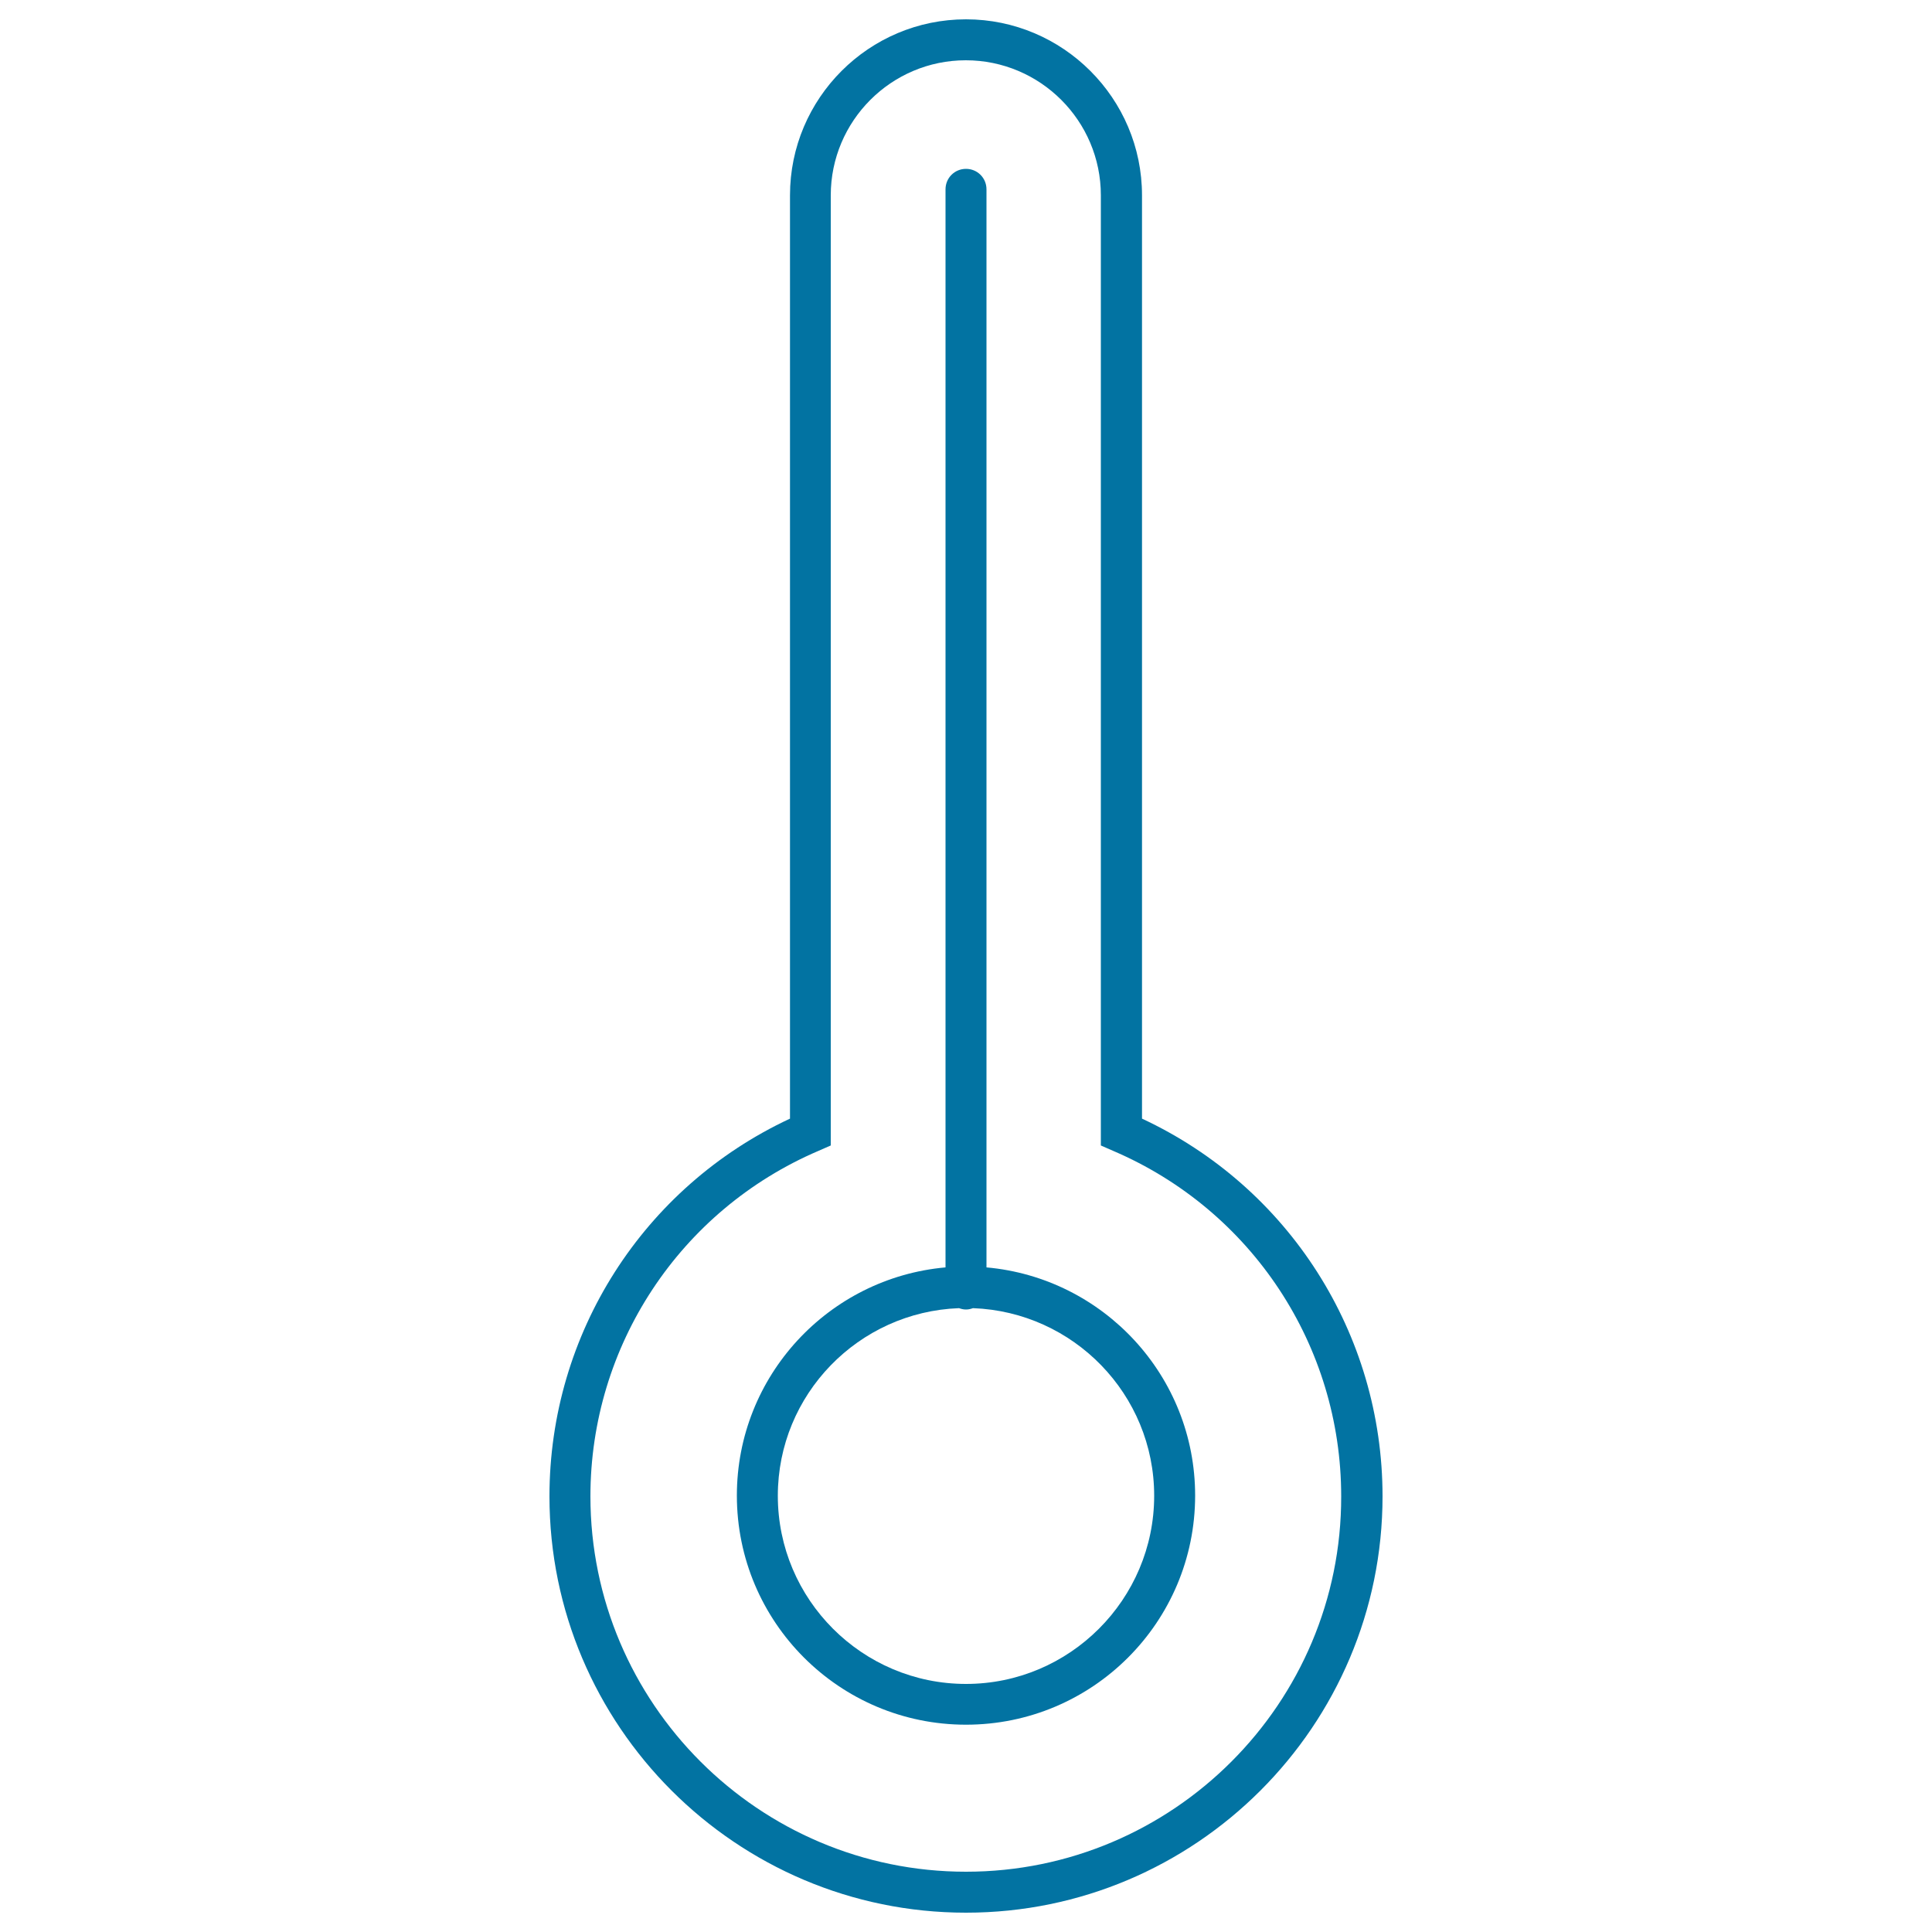<svg xmlns="http://www.w3.org/2000/svg" viewBox="0 0 1000 1000" style="fill:#0273a2">
<title>Thermometer SVG icon</title>
<g><g><path d="M591.1,579V101.1c0-50.2-40.9-91.1-91.1-91.1c-50.2,0-91.1,40.8-91.1,91.1V579C333,614.4,284.4,690.3,284.4,774.5C284.4,893.3,381.1,990,500,990c118.9,0,215.6-96.7,215.6-215.5C715.6,690.3,667,614.4,591.1,579z M500,968.8c-107.2,0-194.4-87.2-194.4-194.3c0-77.9,46.3-148.1,118-178.8l6.4-2.8V101.1c0-38.5,31.3-69.9,69.9-69.9c38.5,0,69.9,31.3,69.9,69.9v491.8l6.4,2.8c71.7,30.7,118,100.8,118,178.8C694.4,881.6,607.2,968.8,500,968.8z"/><path d="M510.6,656V98c0-5.9-4.7-10.6-10.6-10.6s-10.6,4.7-10.6,10.6V656c-60.5,5.4-108,56.2-108,118.1c0,65.5,53.1,118.6,118.6,118.6c65.5,0,118.6-53.1,118.6-118.6C618.6,712.2,571.1,661.4,510.6,656z M500,871.6c-53.7,0-97.4-43.7-97.4-97.4c0-52.5,41.8-95.2,93.8-97.1c1.1,0.4,2.3,0.7,3.6,0.7c1.3,0,2.5-0.3,3.6-0.7c52,1.9,93.8,44.6,93.8,97.1C597.4,827.8,553.7,871.6,500,871.6z"/></g></g>
</svg>